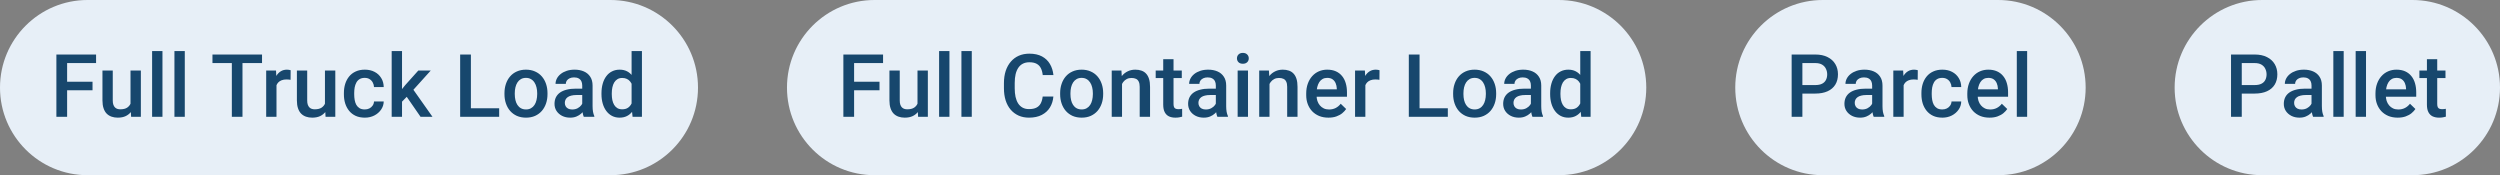<svg width="899" height="63" viewBox="0 0 899 63" fill="none" xmlns="http://www.w3.org/2000/svg">
<rect x="0" y="0" width="899" height="63" fill="#808080" stroke="none"/>
<path d="M0 31.5C0 14.103 14.103 0 31.5 0H219.5C236.897 0 251 14.103 251 31.5C251 48.897 236.897 63 219.5 63H31.5C14.103 63 0 48.897 0 31.5Z" fill="#E7EFF7"/>
<path d="M24.137 19.605V42H20.276V19.605H24.137ZM33.273 29.403V32.464H23.153V29.403H33.273ZM34.55 19.605V22.682H23.153V19.605H34.55ZM46.931 38.078V25.358H50.654V42H47.147L46.931 38.078ZM47.454 34.617L48.7 34.586C48.7 35.704 48.577 36.735 48.331 37.678C48.085 38.611 47.706 39.426 47.193 40.123C46.68 40.81 46.024 41.349 45.224 41.739C44.424 42.118 43.466 42.308 42.348 42.308C41.538 42.308 40.794 42.19 40.118 41.954C39.441 41.718 38.856 41.354 38.364 40.862C37.882 40.37 37.508 39.729 37.242 38.939C36.975 38.15 36.842 37.206 36.842 36.109V25.358H40.548V36.14C40.548 36.745 40.62 37.252 40.764 37.663C40.907 38.062 41.102 38.386 41.348 38.632C41.594 38.878 41.881 39.052 42.209 39.154C42.538 39.257 42.886 39.308 43.255 39.308C44.312 39.308 45.142 39.103 45.747 38.693C46.362 38.273 46.798 37.709 47.054 37.001C47.321 36.294 47.454 35.499 47.454 34.617ZM58.421 18.375V42H54.699V18.375H58.421ZM66.45 18.375V42H62.727V18.375H66.45ZM87.198 19.605V42H83.369V19.605H87.198ZM94.228 19.605V22.682H76.401V19.605H94.228ZM99.426 28.526V42H95.719V25.358H99.257L99.426 28.526ZM104.517 25.25L104.487 28.696C104.261 28.654 104.015 28.624 103.748 28.603C103.492 28.583 103.236 28.573 102.979 28.573C102.344 28.573 101.785 28.665 101.303 28.849C100.821 29.024 100.416 29.28 100.088 29.618C99.77 29.947 99.524 30.346 99.349 30.818C99.175 31.29 99.073 31.818 99.042 32.402L98.196 32.464C98.196 31.418 98.298 30.449 98.503 29.557C98.709 28.665 99.016 27.88 99.426 27.204C99.847 26.527 100.37 25.999 100.995 25.619C101.631 25.24 102.364 25.05 103.195 25.05C103.42 25.05 103.661 25.071 103.917 25.112C104.184 25.153 104.384 25.199 104.517 25.25ZM116.853 38.078V25.358H120.575V42H117.068L116.853 38.078ZM117.376 34.617L118.622 34.586C118.622 35.704 118.499 36.735 118.252 37.678C118.006 38.611 117.627 39.426 117.114 40.123C116.602 40.81 115.945 41.349 115.146 41.739C114.346 42.118 113.387 42.308 112.269 42.308C111.459 42.308 110.716 42.19 110.039 41.954C109.362 41.718 108.778 41.354 108.286 40.862C107.804 40.37 107.429 39.729 107.163 38.939C106.896 38.15 106.763 37.206 106.763 36.109V25.358H110.47V36.14C110.47 36.745 110.542 37.252 110.685 37.663C110.829 38.062 111.023 38.386 111.27 38.632C111.516 38.878 111.803 39.052 112.131 39.154C112.459 39.257 112.808 39.308 113.177 39.308C114.233 39.308 115.063 39.103 115.668 38.693C116.284 38.273 116.719 37.709 116.976 37.001C117.242 36.294 117.376 35.499 117.376 34.617ZM131.172 39.355C131.777 39.355 132.321 39.237 132.803 39.001C133.295 38.755 133.69 38.416 133.987 37.986C134.295 37.555 134.464 37.058 134.495 36.494H137.986C137.966 37.57 137.648 38.55 137.032 39.431C136.417 40.313 135.602 41.016 134.587 41.539C133.572 42.051 132.449 42.308 131.219 42.308C129.947 42.308 128.84 42.092 127.896 41.662C126.953 41.221 126.168 40.616 125.543 39.847C124.917 39.078 124.446 38.191 124.128 37.186C123.82 36.181 123.667 35.104 123.667 33.956V33.417C123.667 32.269 123.82 31.192 124.128 30.188C124.446 29.172 124.917 28.28 125.543 27.511C126.168 26.742 126.953 26.142 127.896 25.712C128.84 25.271 129.942 25.05 131.203 25.05C132.536 25.05 133.705 25.317 134.71 25.85C135.715 26.373 136.504 27.106 137.079 28.05C137.663 28.983 137.966 30.07 137.986 31.31H134.495C134.464 30.695 134.31 30.141 134.033 29.649C133.767 29.147 133.387 28.747 132.895 28.45C132.413 28.152 131.834 28.003 131.157 28.003C130.408 28.003 129.788 28.157 129.296 28.465C128.804 28.762 128.419 29.172 128.142 29.695C127.865 30.208 127.666 30.787 127.542 31.433C127.43 32.069 127.373 32.73 127.373 33.417V33.956C127.373 34.643 127.43 35.309 127.542 35.955C127.655 36.601 127.85 37.181 128.127 37.693C128.414 38.196 128.804 38.601 129.296 38.908C129.788 39.206 130.414 39.355 131.172 39.355ZM144.569 18.375V42H140.847V18.375H144.569ZM154.905 25.358L147.661 33.387L143.692 37.447L142.723 34.31L145.723 30.603L150.429 25.358H154.905ZM151.229 42L145.83 34.187L148.168 31.587L155.52 42H151.229ZM179.499 38.939V42H168.256V38.939H179.499ZM169.332 19.605V42H165.472V19.605H169.332ZM181.406 33.864V33.51C181.406 32.31 181.581 31.198 181.929 30.172C182.278 29.137 182.78 28.239 183.437 27.48C184.103 26.711 184.913 26.117 185.867 25.696C186.831 25.266 187.917 25.05 189.127 25.05C190.348 25.05 191.435 25.266 192.388 25.696C193.352 26.117 194.167 26.711 194.834 27.48C195.5 28.239 196.008 29.137 196.356 30.172C196.705 31.198 196.879 32.31 196.879 33.51V33.864C196.879 35.063 196.705 36.176 196.356 37.201C196.008 38.227 195.5 39.124 194.834 39.893C194.167 40.652 193.357 41.246 192.404 41.677C191.45 42.097 190.368 42.308 189.158 42.308C187.938 42.308 186.846 42.097 185.882 41.677C184.928 41.246 184.118 40.652 183.452 39.893C182.785 39.124 182.278 38.227 181.929 37.201C181.581 36.176 181.406 35.063 181.406 33.864ZM185.113 33.51V33.864C185.113 34.612 185.19 35.32 185.344 35.986C185.498 36.653 185.739 37.237 186.067 37.739C186.395 38.242 186.815 38.637 187.328 38.924C187.841 39.211 188.451 39.355 189.158 39.355C189.845 39.355 190.44 39.211 190.942 38.924C191.455 38.637 191.875 38.242 192.204 37.739C192.532 37.237 192.773 36.653 192.927 35.986C193.091 35.32 193.173 34.612 193.173 33.864V33.51C193.173 32.772 193.091 32.074 192.927 31.418C192.773 30.752 192.527 30.162 192.188 29.649C191.86 29.137 191.44 28.737 190.927 28.45C190.425 28.152 189.825 28.003 189.127 28.003C188.43 28.003 187.825 28.152 187.312 28.45C186.81 28.737 186.395 29.137 186.067 29.649C185.739 30.162 185.498 30.752 185.344 31.418C185.19 32.074 185.113 32.772 185.113 33.51ZM209.369 38.662V30.726C209.369 30.131 209.261 29.618 209.046 29.188C208.83 28.757 208.502 28.424 208.061 28.188C207.631 27.952 207.087 27.834 206.431 27.834C205.826 27.834 205.303 27.937 204.862 28.142C204.421 28.347 204.078 28.624 203.832 28.972C203.585 29.321 203.462 29.716 203.462 30.157H199.771C199.771 29.5 199.93 28.865 200.248 28.25C200.566 27.634 201.027 27.086 201.632 26.604C202.237 26.122 202.96 25.742 203.801 25.466C204.642 25.189 205.585 25.05 206.631 25.05C207.882 25.05 208.989 25.261 209.953 25.681C210.927 26.101 211.691 26.737 212.245 27.588C212.809 28.429 213.091 29.485 213.091 30.757V38.155C213.091 38.914 213.142 39.596 213.245 40.2C213.357 40.795 213.516 41.313 213.721 41.754V42H209.922C209.748 41.6 209.61 41.093 209.507 40.477C209.415 39.852 209.369 39.247 209.369 38.662ZM209.907 31.879L209.938 34.171H207.277C206.59 34.171 205.985 34.238 205.462 34.371C204.939 34.494 204.503 34.679 204.155 34.925C203.806 35.171 203.544 35.468 203.37 35.817C203.196 36.166 203.109 36.56 203.109 37.001C203.109 37.442 203.211 37.847 203.416 38.216C203.621 38.575 203.919 38.857 204.308 39.062C204.708 39.267 205.19 39.37 205.754 39.37C206.513 39.37 207.174 39.216 207.738 38.908C208.312 38.591 208.764 38.206 209.092 37.755C209.42 37.294 209.594 36.858 209.615 36.447L210.814 38.093C210.691 38.514 210.481 38.965 210.184 39.447C209.886 39.929 209.497 40.39 209.015 40.831C208.543 41.262 207.974 41.615 207.308 41.892C206.651 42.169 205.893 42.308 205.031 42.308C203.944 42.308 202.975 42.092 202.124 41.662C201.273 41.221 200.607 40.631 200.125 39.893C199.643 39.144 199.402 38.298 199.402 37.355C199.402 36.473 199.566 35.694 199.894 35.017C200.232 34.33 200.725 33.756 201.371 33.294C202.027 32.833 202.827 32.484 203.77 32.248C204.713 32.002 205.79 31.879 207 31.879H209.907ZM227.118 38.555V18.375H230.84V42H227.472L227.118 38.555ZM216.29 33.864V33.541C216.29 32.279 216.439 31.131 216.736 30.095C217.033 29.049 217.464 28.152 218.028 27.404C218.592 26.645 219.279 26.065 220.089 25.666C220.899 25.255 221.812 25.05 222.827 25.05C223.832 25.05 224.714 25.245 225.472 25.635C226.231 26.024 226.877 26.583 227.41 27.311C227.944 28.029 228.369 28.89 228.687 29.895C229.005 30.89 229.23 31.997 229.364 33.218V34.248C229.23 35.438 229.005 36.524 228.687 37.509C228.369 38.493 227.944 39.344 227.41 40.062C226.877 40.78 226.226 41.334 225.457 41.723C224.698 42.113 223.811 42.308 222.796 42.308C221.791 42.308 220.884 42.097 220.074 41.677C219.274 41.257 218.592 40.667 218.028 39.908C217.464 39.149 217.033 38.257 216.736 37.232C216.439 36.196 216.29 35.074 216.29 33.864ZM219.997 33.541V33.864C219.997 34.622 220.063 35.33 220.197 35.986C220.34 36.642 220.561 37.222 220.858 37.724C221.156 38.216 221.54 38.606 222.012 38.893C222.494 39.17 223.068 39.308 223.734 39.308C224.575 39.308 225.267 39.124 225.811 38.755C226.354 38.386 226.78 37.888 227.087 37.263C227.405 36.627 227.621 35.919 227.733 35.14V32.356C227.672 31.751 227.544 31.187 227.349 30.664C227.164 30.141 226.913 29.685 226.595 29.295C226.277 28.895 225.883 28.588 225.411 28.373C224.949 28.147 224.401 28.034 223.765 28.034C223.088 28.034 222.514 28.178 222.042 28.465C221.571 28.752 221.181 29.147 220.874 29.649C220.576 30.152 220.356 30.736 220.212 31.403C220.069 32.069 219.997 32.782 219.997 33.541Z" fill="#17476D"/>
<path d="M283 31.5C283 14.103 297.103 0 314.5 0H560.5C577.897 0 592 14.103 592 31.5C592 48.897 577.897 63 560.5 63H314.5C297.103 63 283 48.897 283 31.5Z" fill="#E7EFF7"/>
<path d="M307.137 19.605V42H303.276V19.605H307.137ZM316.273 29.403V32.464H306.153V29.403H316.273ZM317.55 19.605V22.682H306.153V19.605H317.55ZM329.931 38.078V25.358H333.654V42H330.147L329.931 38.078ZM330.454 34.617L331.7 34.586C331.7 35.704 331.577 36.735 331.331 37.678C331.085 38.611 330.706 39.426 330.193 40.123C329.68 40.81 329.024 41.349 328.224 41.739C327.424 42.118 326.466 42.308 325.348 42.308C324.538 42.308 323.794 42.19 323.118 41.954C322.441 41.718 321.856 41.354 321.364 40.862C320.882 40.37 320.508 39.729 320.241 38.939C319.975 38.15 319.842 37.206 319.842 36.109V25.358H323.548V36.14C323.548 36.745 323.62 37.252 323.764 37.663C323.907 38.062 324.102 38.386 324.348 38.632C324.594 38.878 324.881 39.052 325.209 39.154C325.538 39.257 325.886 39.308 326.255 39.308C327.312 39.308 328.142 39.103 328.747 38.693C329.362 38.273 329.798 37.709 330.054 37.001C330.321 36.294 330.454 35.499 330.454 34.617ZM341.421 18.375V42H337.699V18.375H341.421ZM349.45 18.375V42H345.728V18.375H349.45ZM374.951 34.709H378.796C378.673 36.176 378.263 37.483 377.566 38.632C376.869 39.77 375.889 40.667 374.628 41.323C373.367 41.98 371.834 42.308 370.029 42.308C368.645 42.308 367.399 42.062 366.292 41.569C365.184 41.067 364.236 40.359 363.446 39.447C362.657 38.524 362.052 37.411 361.631 36.109C361.221 34.807 361.016 33.351 361.016 31.741V29.88C361.016 28.27 361.226 26.814 361.647 25.512C362.077 24.209 362.693 23.097 363.492 22.174C364.292 21.241 365.251 20.528 366.369 20.036C367.497 19.544 368.763 19.298 370.168 19.298C371.952 19.298 373.459 19.626 374.69 20.282C375.92 20.939 376.874 21.846 377.551 23.005C378.238 24.163 378.658 25.491 378.812 26.988H374.967C374.864 26.024 374.638 25.199 374.29 24.512C373.951 23.825 373.449 23.302 372.782 22.943C372.116 22.574 371.244 22.389 370.168 22.389C369.286 22.389 368.517 22.553 367.861 22.882C367.204 23.21 366.656 23.692 366.215 24.327C365.774 24.963 365.441 25.748 365.215 26.681C365 27.604 364.892 28.66 364.892 29.849V31.741C364.892 32.869 364.99 33.894 365.184 34.817C365.389 35.73 365.697 36.514 366.107 37.17C366.528 37.827 367.061 38.334 367.707 38.693C368.353 39.052 369.127 39.231 370.029 39.231C371.126 39.231 372.013 39.057 372.69 38.709C373.377 38.36 373.895 37.852 374.244 37.186C374.603 36.509 374.838 35.684 374.951 34.709ZM381.227 33.864V33.51C381.227 32.31 381.401 31.198 381.75 30.172C382.098 29.137 382.601 28.239 383.257 27.48C383.923 26.711 384.733 26.117 385.687 25.696C386.651 25.266 387.738 25.05 388.948 25.05C390.168 25.05 391.255 25.266 392.208 25.696C393.172 26.117 393.988 26.711 394.654 27.48C395.321 28.239 395.828 29.137 396.177 30.172C396.525 31.198 396.7 32.31 396.7 33.51V33.864C396.7 35.063 396.525 36.176 396.177 37.201C395.828 38.227 395.321 39.124 394.654 39.893C393.988 40.652 393.177 41.246 392.224 41.677C391.27 42.097 390.188 42.308 388.979 42.308C387.758 42.308 386.666 42.097 385.702 41.677C384.749 41.246 383.939 40.652 383.272 39.893C382.606 39.124 382.098 38.227 381.75 37.201C381.401 36.176 381.227 35.063 381.227 33.864ZM384.933 33.51V33.864C384.933 34.612 385.01 35.32 385.164 35.986C385.318 36.653 385.559 37.237 385.887 37.739C386.215 38.242 386.635 38.637 387.148 38.924C387.661 39.211 388.271 39.355 388.979 39.355C389.666 39.355 390.26 39.211 390.763 38.924C391.275 38.637 391.696 38.242 392.024 37.739C392.352 37.237 392.593 36.653 392.747 35.986C392.911 35.32 392.993 34.612 392.993 33.864V33.51C392.993 32.772 392.911 32.074 392.747 31.418C392.593 30.752 392.347 30.162 392.009 29.649C391.68 29.137 391.26 28.737 390.747 28.45C390.245 28.152 389.645 28.003 388.948 28.003C388.25 28.003 387.646 28.152 387.133 28.45C386.63 28.737 386.215 29.137 385.887 29.649C385.559 30.162 385.318 30.752 385.164 31.418C385.01 32.074 384.933 32.772 384.933 33.51ZM403.483 28.911V42H399.776V25.358H403.267L403.483 28.911ZM402.821 33.064L401.622 33.048C401.632 31.869 401.796 30.787 402.114 29.803C402.442 28.819 402.893 27.973 403.467 27.265C404.052 26.558 404.749 26.014 405.559 25.635C406.369 25.245 407.271 25.05 408.266 25.05C409.066 25.05 409.789 25.163 410.435 25.389C411.091 25.604 411.65 25.958 412.111 26.45C412.583 26.942 412.942 27.583 413.188 28.373C413.434 29.152 413.557 30.111 413.557 31.249V42H409.835V31.233C409.835 30.434 409.717 29.803 409.481 29.342C409.256 28.87 408.922 28.537 408.481 28.342C408.051 28.137 407.512 28.034 406.866 28.034C406.231 28.034 405.662 28.168 405.159 28.434C404.657 28.701 404.231 29.065 403.883 29.526C403.544 29.988 403.283 30.521 403.098 31.126C402.914 31.731 402.821 32.377 402.821 33.064ZM424.97 25.358V28.065H415.587V25.358H424.97ZM418.294 21.282H422.001V37.401C422.001 37.914 422.073 38.309 422.217 38.585C422.37 38.852 422.581 39.032 422.847 39.124C423.114 39.216 423.427 39.262 423.785 39.262C424.042 39.262 424.288 39.247 424.524 39.216C424.76 39.185 424.949 39.154 425.093 39.124L425.108 41.954C424.801 42.046 424.442 42.128 424.031 42.2C423.632 42.272 423.17 42.308 422.647 42.308C421.796 42.308 421.042 42.159 420.386 41.862C419.73 41.554 419.217 41.057 418.848 40.37C418.479 39.683 418.294 38.77 418.294 37.632V21.282ZM437.213 38.662V30.726C437.213 30.131 437.105 29.618 436.89 29.188C436.675 28.757 436.346 28.424 435.906 28.188C435.475 27.952 434.931 27.834 434.275 27.834C433.67 27.834 433.147 27.937 432.706 28.142C432.265 28.347 431.922 28.624 431.676 28.972C431.43 29.321 431.307 29.716 431.307 30.157H427.615C427.615 29.5 427.774 28.865 428.092 28.25C428.41 27.634 428.871 27.086 429.476 26.604C430.081 26.122 430.804 25.742 431.645 25.466C432.486 25.189 433.429 25.05 434.475 25.05C435.726 25.05 436.833 25.261 437.797 25.681C438.771 26.101 439.535 26.737 440.089 27.588C440.653 28.429 440.935 29.485 440.935 30.757V38.155C440.935 38.914 440.986 39.596 441.089 40.2C441.202 40.795 441.361 41.313 441.566 41.754V42H437.767C437.592 41.6 437.454 41.093 437.351 40.477C437.259 39.852 437.213 39.247 437.213 38.662ZM437.751 31.879L437.782 34.171H435.121C434.434 34.171 433.829 34.238 433.306 34.371C432.783 34.494 432.347 34.679 431.999 34.925C431.65 35.171 431.389 35.468 431.214 35.817C431.04 36.166 430.953 36.56 430.953 37.001C430.953 37.442 431.055 37.847 431.26 38.216C431.466 38.575 431.763 38.857 432.153 39.062C432.552 39.267 433.034 39.37 433.598 39.37C434.357 39.37 435.019 39.216 435.583 38.908C436.157 38.591 436.608 38.206 436.936 37.755C437.264 37.294 437.438 36.858 437.459 36.447L438.659 38.093C438.536 38.514 438.325 38.965 438.028 39.447C437.731 39.929 437.341 40.39 436.859 40.831C436.387 41.262 435.818 41.615 435.152 41.892C434.496 42.169 433.737 42.308 432.875 42.308C431.789 42.308 430.82 42.092 429.969 41.662C429.117 41.221 428.451 40.631 427.969 39.893C427.487 39.144 427.246 38.298 427.246 37.355C427.246 36.473 427.41 35.694 427.738 35.017C428.077 34.33 428.569 33.756 429.215 33.294C429.871 32.833 430.671 32.484 431.614 32.248C432.558 32.002 433.634 31.879 434.844 31.879H437.751ZM448.779 25.358V42H445.057V25.358H448.779ZM444.811 20.99C444.811 20.426 444.996 19.959 445.365 19.59C445.744 19.211 446.267 19.021 446.934 19.021C447.59 19.021 448.108 19.211 448.487 19.59C448.866 19.959 449.056 20.426 449.056 20.99C449.056 21.544 448.866 22.005 448.487 22.374C448.108 22.743 447.59 22.928 446.934 22.928C446.267 22.928 445.744 22.743 445.365 22.374C444.996 22.005 444.811 21.544 444.811 20.99ZM456.516 28.911V42H452.809V25.358H456.301L456.516 28.911ZM455.854 33.064L454.655 33.048C454.665 31.869 454.829 30.787 455.147 29.803C455.475 28.819 455.926 27.973 456.5 27.265C457.085 26.558 457.782 26.014 458.592 25.635C459.402 25.245 460.305 25.05 461.299 25.05C462.099 25.05 462.822 25.163 463.468 25.389C464.124 25.604 464.683 25.958 465.145 26.45C465.616 26.942 465.975 27.583 466.221 28.373C466.467 29.152 466.59 30.111 466.59 31.249V42H462.868V31.233C462.868 30.434 462.75 29.803 462.514 29.342C462.289 28.87 461.956 28.537 461.515 28.342C461.084 28.137 460.546 28.034 459.9 28.034C459.264 28.034 458.695 28.168 458.192 28.434C457.69 28.701 457.264 29.065 456.916 29.526C456.577 29.988 456.316 30.521 456.131 31.126C455.947 31.731 455.854 32.377 455.854 33.064ZM477.711 42.308C476.48 42.308 475.368 42.108 474.373 41.708C473.389 41.298 472.548 40.728 471.851 40.001C471.164 39.273 470.635 38.416 470.266 37.432C469.897 36.447 469.713 35.386 469.713 34.248V33.633C469.713 32.331 469.902 31.151 470.282 30.095C470.661 29.039 471.189 28.137 471.866 27.388C472.543 26.629 473.343 26.05 474.265 25.65C475.188 25.25 476.188 25.05 477.265 25.05C478.454 25.05 479.495 25.25 480.387 25.65C481.279 26.05 482.017 26.614 482.602 27.342C483.197 28.06 483.637 28.916 483.925 29.911C484.222 30.905 484.371 32.002 484.371 33.202V34.786H471.512V32.126H480.71V31.833C480.689 31.167 480.556 30.541 480.31 29.957C480.074 29.372 479.71 28.901 479.218 28.542C478.726 28.183 478.07 28.003 477.249 28.003C476.634 28.003 476.085 28.137 475.604 28.403C475.132 28.66 474.737 29.034 474.419 29.526C474.101 30.018 473.855 30.613 473.681 31.31C473.517 31.997 473.435 32.772 473.435 33.633V34.248C473.435 34.976 473.532 35.653 473.727 36.278C473.932 36.894 474.229 37.432 474.619 37.893C475.009 38.355 475.48 38.719 476.034 38.985C476.588 39.242 477.219 39.37 477.926 39.37C478.818 39.37 479.613 39.19 480.31 38.831C481.007 38.473 481.612 37.965 482.125 37.309L484.078 39.201C483.719 39.724 483.253 40.226 482.679 40.708C482.104 41.18 481.402 41.564 480.572 41.862C479.751 42.159 478.798 42.308 477.711 42.308ZM490.984 28.526V42H487.278V25.358H490.815L490.984 28.526ZM496.075 25.25L496.045 28.696C495.819 28.654 495.573 28.624 495.306 28.603C495.05 28.583 494.794 28.573 494.537 28.573C493.902 28.573 493.343 28.665 492.861 28.849C492.379 29.024 491.974 29.28 491.646 29.618C491.328 29.947 491.082 30.346 490.907 30.818C490.733 31.29 490.631 31.818 490.6 32.402L489.754 32.464C489.754 31.418 489.856 30.449 490.062 29.557C490.267 28.665 490.574 27.88 490.984 27.204C491.405 26.527 491.928 25.999 492.553 25.619C493.189 25.24 493.922 25.05 494.753 25.05C494.978 25.05 495.219 25.071 495.476 25.112C495.742 25.153 495.942 25.199 496.075 25.25ZM520.639 38.939V42H509.395V38.939H520.639ZM510.472 19.605V42H506.611V19.605H510.472ZM522.546 33.864V33.51C522.546 32.31 522.72 31.198 523.069 30.172C523.417 29.137 523.92 28.239 524.576 27.48C525.243 26.711 526.053 26.117 527.006 25.696C527.97 25.266 529.057 25.05 530.267 25.05C531.487 25.05 532.574 25.266 533.528 25.696C534.492 26.117 535.307 26.711 535.973 27.48C536.64 28.239 537.147 29.137 537.496 30.172C537.845 31.198 538.019 32.31 538.019 33.51V33.864C538.019 35.063 537.845 36.176 537.496 37.201C537.147 38.227 536.64 39.124 535.973 39.893C535.307 40.652 534.497 41.246 533.543 41.677C532.59 42.097 531.508 42.308 530.298 42.308C529.078 42.308 527.986 42.097 527.022 41.677C526.068 41.246 525.258 40.652 524.592 39.893C523.925 39.124 523.417 38.227 523.069 37.201C522.72 36.176 522.546 35.063 522.546 33.864ZM526.253 33.51V33.864C526.253 34.612 526.33 35.32 526.483 35.986C526.637 36.653 526.878 37.237 527.206 37.739C527.534 38.242 527.955 38.637 528.468 38.924C528.98 39.211 529.59 39.355 530.298 39.355C530.985 39.355 531.58 39.211 532.082 38.924C532.595 38.637 533.015 38.242 533.343 37.739C533.671 37.237 533.912 36.653 534.066 35.986C534.23 35.32 534.312 34.612 534.312 33.864V33.51C534.312 32.772 534.23 32.074 534.066 31.418C533.912 30.752 533.666 30.162 533.328 29.649C533 29.137 532.579 28.737 532.067 28.45C531.564 28.152 530.964 28.003 530.267 28.003C529.57 28.003 528.965 28.152 528.452 28.45C527.95 28.737 527.534 29.137 527.206 29.649C526.878 30.162 526.637 30.752 526.483 31.418C526.33 32.074 526.253 32.772 526.253 33.51ZM550.508 38.662V30.726C550.508 30.131 550.401 29.618 550.185 29.188C549.97 28.757 549.642 28.424 549.201 28.188C548.77 27.952 548.227 27.834 547.571 27.834C546.966 27.834 546.443 27.937 546.002 28.142C545.561 28.347 545.217 28.624 544.971 28.972C544.725 29.321 544.602 29.716 544.602 30.157H540.911C540.911 29.5 541.07 28.865 541.387 28.25C541.705 27.634 542.167 27.086 542.772 26.604C543.377 26.122 544.1 25.742 544.94 25.466C545.781 25.189 546.725 25.05 547.771 25.05C549.021 25.05 550.129 25.261 551.093 25.681C552.067 26.101 552.831 26.737 553.385 27.588C553.948 28.429 554.23 29.485 554.23 30.757V38.155C554.23 38.914 554.282 39.596 554.384 40.2C554.497 40.795 554.656 41.313 554.861 41.754V42H551.062C550.888 41.6 550.749 41.093 550.647 40.477C550.554 39.852 550.508 39.247 550.508 38.662ZM551.047 31.879L551.077 34.171H548.417C547.729 34.171 547.125 34.238 546.602 34.371C546.079 34.494 545.643 34.679 545.294 34.925C544.946 35.171 544.684 35.468 544.51 35.817C544.335 36.166 544.248 36.56 544.248 37.001C544.248 37.442 544.351 37.847 544.556 38.216C544.761 38.575 545.058 38.857 545.448 39.062C545.848 39.267 546.33 39.37 546.894 39.37C547.653 39.37 548.314 39.216 548.878 38.908C549.452 38.591 549.903 38.206 550.231 37.755C550.56 37.294 550.734 36.858 550.754 36.447L551.954 38.093C551.831 38.514 551.621 38.965 551.323 39.447C551.026 39.929 550.636 40.39 550.155 40.831C549.683 41.262 549.114 41.615 548.447 41.892C547.791 42.169 547.032 42.308 546.171 42.308C545.084 42.308 544.115 42.092 543.264 41.662C542.413 41.221 541.746 40.631 541.264 39.893C540.782 39.144 540.542 38.298 540.542 37.355C540.542 36.473 540.706 35.694 541.034 35.017C541.372 34.33 541.864 33.756 542.51 33.294C543.167 32.833 543.966 32.484 544.91 32.248C545.853 32.002 546.93 31.879 548.14 31.879H551.047ZM568.258 38.555V18.375H571.98V42H568.612L568.258 38.555ZM557.43 33.864V33.541C557.43 32.279 557.578 31.131 557.876 30.095C558.173 29.049 558.604 28.152 559.168 27.404C559.732 26.645 560.419 26.065 561.229 25.666C562.039 25.255 562.951 25.05 563.967 25.05C564.971 25.05 565.853 25.245 566.612 25.635C567.371 26.024 568.017 26.583 568.55 27.311C569.083 28.029 569.509 28.89 569.827 29.895C570.145 30.89 570.37 31.997 570.503 33.218V34.248C570.37 35.438 570.145 36.524 569.827 37.509C569.509 38.493 569.083 39.344 568.55 40.062C568.017 40.78 567.366 41.334 566.597 41.723C565.838 42.113 564.951 42.308 563.936 42.308C562.931 42.308 562.023 42.097 561.213 41.677C560.414 41.257 559.732 40.667 559.168 39.908C558.604 39.149 558.173 38.257 557.876 37.232C557.578 36.196 557.43 35.074 557.43 33.864ZM561.136 33.541V33.864C561.136 34.622 561.203 35.33 561.336 35.986C561.48 36.642 561.7 37.222 561.998 37.724C562.295 38.216 562.68 38.606 563.151 38.893C563.633 39.17 564.208 39.308 564.874 39.308C565.715 39.308 566.407 39.124 566.95 38.755C567.494 38.386 567.919 37.888 568.227 37.263C568.545 36.627 568.76 35.919 568.873 35.14V32.356C568.812 31.751 568.683 31.187 568.489 30.664C568.304 30.141 568.053 29.685 567.735 29.295C567.417 28.895 567.022 28.588 566.551 28.373C566.089 28.147 565.541 28.034 564.905 28.034C564.228 28.034 563.654 28.178 563.182 28.465C562.71 28.752 562.321 29.147 562.013 29.649C561.716 30.152 561.495 30.736 561.352 31.403C561.208 32.069 561.136 32.782 561.136 33.541Z" fill="#17476D"/>
<path d="M624 31.5C624 14.103 638.103 0 655.5 0H718.5C735.897 0 750 14.103 750 31.5C750 48.897 735.897 63 718.5 63H655.5C638.103 63 624 48.897 624 31.5Z" fill="#E7EFF7"/>
<path d="M652.782 33.648H646.953V30.587H652.782C653.797 30.587 654.617 30.423 655.243 30.095C655.868 29.767 656.325 29.316 656.612 28.742C656.909 28.157 657.058 27.491 657.058 26.742C657.058 26.035 656.909 25.373 656.612 24.758C656.325 24.133 655.868 23.63 655.243 23.251C654.617 22.871 653.797 22.682 652.782 22.682H648.137V42H644.276V19.605H652.782C654.515 19.605 655.986 19.913 657.196 20.528C658.417 21.133 659.344 21.974 659.98 23.051C660.616 24.117 660.934 25.337 660.934 26.711C660.934 28.157 660.616 29.398 659.98 30.434C659.344 31.469 658.417 32.264 657.196 32.818C655.986 33.371 654.515 33.648 652.782 33.648ZM673.223 38.662V30.726C673.223 30.131 673.115 29.618 672.9 29.188C672.685 28.757 672.357 28.424 671.916 28.188C671.485 27.952 670.942 27.834 670.285 27.834C669.68 27.834 669.157 27.937 668.717 28.142C668.276 28.347 667.932 28.624 667.686 28.972C667.44 29.321 667.317 29.716 667.317 30.157H663.625C663.625 29.5 663.784 28.865 664.102 28.25C664.42 27.634 664.882 27.086 665.487 26.604C666.092 26.122 666.814 25.742 667.655 25.466C668.496 25.189 669.439 25.05 670.485 25.05C671.736 25.05 672.844 25.261 673.808 25.681C674.782 26.101 675.546 26.737 676.099 27.588C676.663 28.429 676.945 29.485 676.945 30.757V38.155C676.945 38.914 676.997 39.596 677.099 40.2C677.212 40.795 677.371 41.313 677.576 41.754V42H673.777C673.603 41.6 673.464 41.093 673.362 40.477C673.269 39.852 673.223 39.247 673.223 38.662ZM673.761 31.879L673.792 34.171H671.131C670.444 34.171 669.839 34.238 669.316 34.371C668.793 34.494 668.358 34.679 668.009 34.925C667.66 35.171 667.399 35.468 667.225 35.817C667.05 36.166 666.963 36.56 666.963 37.001C666.963 37.442 667.066 37.847 667.271 38.216C667.476 38.575 667.773 38.857 668.163 39.062C668.563 39.267 669.045 39.37 669.609 39.37C670.367 39.37 671.029 39.216 671.593 38.908C672.167 38.591 672.618 38.206 672.946 37.755C673.274 37.294 673.449 36.858 673.469 36.447L674.669 38.093C674.546 38.514 674.336 38.965 674.038 39.447C673.741 39.929 673.351 40.39 672.869 40.831C672.398 41.262 671.829 41.615 671.162 41.892C670.506 42.169 669.747 42.308 668.886 42.308C667.799 42.308 666.83 42.092 665.979 41.662C665.128 41.221 664.461 40.631 663.979 39.893C663.497 39.144 663.256 38.298 663.256 37.355C663.256 36.473 663.42 35.694 663.749 35.017C664.087 34.33 664.579 33.756 665.225 33.294C665.881 32.833 666.681 32.484 667.625 32.248C668.568 32.002 669.645 31.879 670.854 31.879H673.761ZM684.543 28.526V42H680.837V25.358H684.374L684.543 28.526ZM689.635 25.25L689.604 28.696C689.378 28.654 689.132 28.624 688.865 28.603C688.609 28.583 688.353 28.573 688.096 28.573C687.461 28.573 686.902 28.665 686.42 28.849C685.938 29.024 685.533 29.28 685.205 29.618C684.887 29.947 684.641 30.346 684.467 30.818C684.292 31.29 684.19 31.818 684.159 32.402L683.313 32.464C683.313 31.418 683.416 30.449 683.621 29.557C683.826 28.665 684.133 27.88 684.543 27.204C684.964 26.527 685.487 25.999 686.112 25.619C686.748 25.24 687.481 25.05 688.312 25.05C688.537 25.05 688.778 25.071 689.035 25.112C689.301 25.153 689.501 25.199 689.635 25.25ZM698.448 39.355C699.053 39.355 699.596 39.237 700.078 39.001C700.57 38.755 700.965 38.416 701.262 37.986C701.57 37.555 701.739 37.058 701.77 36.494H705.261C705.241 37.57 704.923 38.55 704.308 39.431C703.693 40.313 702.877 41.016 701.862 41.539C700.847 42.051 699.724 42.308 698.494 42.308C697.222 42.308 696.115 42.092 695.172 41.662C694.228 41.221 693.444 40.616 692.818 39.847C692.193 39.078 691.721 38.191 691.403 37.186C691.096 36.181 690.942 35.104 690.942 33.956V33.417C690.942 32.269 691.096 31.192 691.403 30.188C691.721 29.172 692.193 28.28 692.818 27.511C693.444 26.742 694.228 26.142 695.172 25.712C696.115 25.271 697.217 25.05 698.479 25.05C699.812 25.05 700.98 25.317 701.985 25.85C702.99 26.373 703.78 27.106 704.354 28.05C704.938 28.983 705.241 30.07 705.261 31.31H701.77C701.739 30.695 701.585 30.141 701.309 29.649C701.042 29.147 700.663 28.747 700.17 28.45C699.688 28.152 699.109 28.003 698.432 28.003C697.684 28.003 697.063 28.157 696.571 28.465C696.079 28.762 695.695 29.172 695.418 29.695C695.141 30.208 694.941 30.787 694.818 31.433C694.705 32.069 694.649 32.73 694.649 33.417V33.956C694.649 34.643 694.705 35.309 694.818 35.955C694.931 36.601 695.125 37.181 695.402 37.693C695.689 38.196 696.079 38.601 696.571 38.908C697.063 39.206 697.689 39.355 698.448 39.355ZM715.444 42.308C714.213 42.308 713.101 42.108 712.106 41.708C711.122 41.298 710.281 40.728 709.583 40.001C708.896 39.273 708.368 38.416 707.999 37.432C707.63 36.447 707.446 35.386 707.446 34.248V33.633C707.446 32.331 707.635 31.151 708.015 30.095C708.394 29.039 708.922 28.137 709.599 27.388C710.276 26.629 711.075 26.05 711.998 25.65C712.921 25.25 713.921 25.05 714.998 25.05C716.187 25.05 717.228 25.25 718.12 25.65C719.012 26.05 719.75 26.614 720.335 27.342C720.929 28.06 721.37 28.916 721.657 29.911C721.955 30.905 722.104 32.002 722.104 33.202V34.786H709.245V32.126H718.443V31.833C718.422 31.167 718.289 30.541 718.043 29.957C717.807 29.372 717.443 28.901 716.951 28.542C716.459 28.183 715.802 28.003 714.982 28.003C714.367 28.003 713.818 28.137 713.336 28.403C712.865 28.66 712.47 29.034 712.152 29.526C711.834 30.018 711.588 30.613 711.414 31.31C711.25 31.997 711.168 32.772 711.168 33.633V34.248C711.168 34.976 711.265 35.653 711.46 36.278C711.665 36.894 711.962 37.432 712.352 37.893C712.742 38.355 713.213 38.719 713.767 38.985C714.321 39.242 714.951 39.37 715.659 39.37C716.551 39.37 717.346 39.19 718.043 38.831C718.74 38.473 719.345 37.965 719.858 37.309L721.811 39.201C721.452 39.724 720.986 40.226 720.412 40.708C719.837 41.18 719.135 41.564 718.304 41.862C717.484 42.159 716.531 42.308 715.444 42.308ZM728.963 18.375V42H725.241V18.375H728.963Z" fill="#17476D"/>
<path d="M782 31.5C782 14.103 796.103 0 813.5 0H867.5C884.897 0 899 14.103 899 31.5C899 48.897 884.897 63 867.5 63H813.5C796.103 63 782 48.897 782 31.5Z" fill="#E7EFF7"/>
<path d="M810.782 33.648H804.953V30.587H810.782C811.797 30.587 812.617 30.423 813.243 30.095C813.868 29.767 814.325 29.316 814.612 28.742C814.909 28.157 815.058 27.491 815.058 26.742C815.058 26.035 814.909 25.373 814.612 24.758C814.325 24.133 813.868 23.63 813.243 23.251C812.617 22.871 811.797 22.682 810.782 22.682H806.137V42H802.276V19.605H810.782C812.515 19.605 813.986 19.913 815.196 20.528C816.417 21.133 817.344 21.974 817.98 23.051C818.616 24.117 818.934 25.337 818.934 26.711C818.934 28.157 818.616 29.398 817.98 30.434C817.344 31.469 816.417 32.264 815.196 32.818C813.986 33.371 812.515 33.648 810.782 33.648ZM831.223 38.662V30.726C831.223 30.131 831.115 29.618 830.9 29.188C830.685 28.757 830.357 28.424 829.916 28.188C829.485 27.952 828.942 27.834 828.285 27.834C827.68 27.834 827.157 27.937 826.717 28.142C826.276 28.347 825.932 28.624 825.686 28.972C825.44 29.321 825.317 29.716 825.317 30.157H821.625C821.625 29.5 821.784 28.865 822.102 28.25C822.42 27.634 822.882 27.086 823.487 26.604C824.092 26.122 824.814 25.742 825.655 25.466C826.496 25.189 827.439 25.05 828.485 25.05C829.736 25.05 830.844 25.261 831.808 25.681C832.782 26.101 833.546 26.737 834.099 27.588C834.663 28.429 834.945 29.485 834.945 30.757V38.155C834.945 38.914 834.997 39.596 835.099 40.2C835.212 40.795 835.371 41.313 835.576 41.754V42H831.777C831.603 41.6 831.464 41.093 831.362 40.477C831.269 39.852 831.223 39.247 831.223 38.662ZM831.761 31.879L831.792 34.171H829.131C828.444 34.171 827.839 34.238 827.316 34.371C826.793 34.494 826.358 34.679 826.009 34.925C825.66 35.171 825.399 35.468 825.225 35.817C825.05 36.166 824.963 36.56 824.963 37.001C824.963 37.442 825.066 37.847 825.271 38.216C825.476 38.575 825.773 38.857 826.163 39.062C826.563 39.267 827.045 39.37 827.609 39.37C828.367 39.37 829.029 39.216 829.593 38.908C830.167 38.591 830.618 38.206 830.946 37.755C831.274 37.294 831.449 36.858 831.469 36.447L832.669 38.093C832.546 38.514 832.336 38.965 832.038 39.447C831.741 39.929 831.351 40.39 830.869 40.831C830.398 41.262 829.829 41.615 829.162 41.892C828.506 42.169 827.747 42.308 826.886 42.308C825.799 42.308 824.83 42.092 823.979 41.662C823.128 41.221 822.461 40.631 821.979 39.893C821.497 39.144 821.256 38.298 821.256 37.355C821.256 36.473 821.42 35.694 821.749 35.017C822.087 34.33 822.579 33.756 823.225 33.294C823.881 32.833 824.681 32.484 825.625 32.248C826.568 32.002 827.645 31.879 828.854 31.879H831.761ZM842.79 18.375V42H839.067V18.375H842.79ZM850.818 18.375V42H847.096V18.375H850.818ZM862.216 42.308C860.985 42.308 859.873 42.108 858.878 41.708C857.894 41.298 857.053 40.728 856.355 40.001C855.668 39.273 855.14 38.416 854.771 37.432C854.402 36.447 854.218 35.386 854.218 34.248V33.633C854.218 32.331 854.407 31.151 854.787 30.095C855.166 29.039 855.694 28.137 856.371 27.388C857.048 26.629 857.847 26.05 858.77 25.65C859.693 25.25 860.693 25.05 861.77 25.05C862.959 25.05 864 25.25 864.892 25.65C865.784 26.05 866.522 26.614 867.107 27.342C867.701 28.06 868.142 28.916 868.429 29.911C868.727 30.905 868.875 32.002 868.875 33.202V34.786H856.017V32.126H865.215V31.833C865.194 31.167 865.061 30.541 864.815 29.957C864.579 29.372 864.215 28.901 863.723 28.542C863.231 28.183 862.574 28.003 861.754 28.003C861.139 28.003 860.59 28.137 860.108 28.403C859.637 28.66 859.242 29.034 858.924 29.526C858.606 30.018 858.36 30.613 858.186 31.31C858.022 31.997 857.94 32.772 857.94 33.633V34.248C857.94 34.976 858.037 35.653 858.232 36.278C858.437 36.894 858.734 37.432 859.124 37.893C859.514 38.355 859.985 38.719 860.539 38.985C861.093 39.242 861.723 39.37 862.431 39.37C863.323 39.37 864.118 39.19 864.815 38.831C865.512 38.473 866.117 37.965 866.63 37.309L868.583 39.201C868.224 39.724 867.758 40.226 867.184 40.708C866.609 41.18 865.907 41.564 865.076 41.862C864.256 42.159 863.302 42.308 862.216 42.308ZM879.396 25.358V28.065H870.014V25.358H879.396ZM872.721 21.282H876.427V37.401C876.427 37.914 876.499 38.309 876.643 38.585C876.797 38.852 877.007 39.032 877.273 39.124C877.54 39.216 877.853 39.262 878.212 39.262C878.468 39.262 878.714 39.247 878.95 39.216C879.186 39.185 879.375 39.154 879.519 39.124L879.534 41.954C879.227 42.046 878.868 42.128 878.458 42.2C878.058 42.272 877.596 42.308 877.073 42.308C876.222 42.308 875.469 42.159 874.812 41.862C874.156 41.554 873.644 41.057 873.274 40.37C872.905 39.683 872.721 38.77 872.721 37.632V21.282Z" fill="#17476D"/>
</svg>
